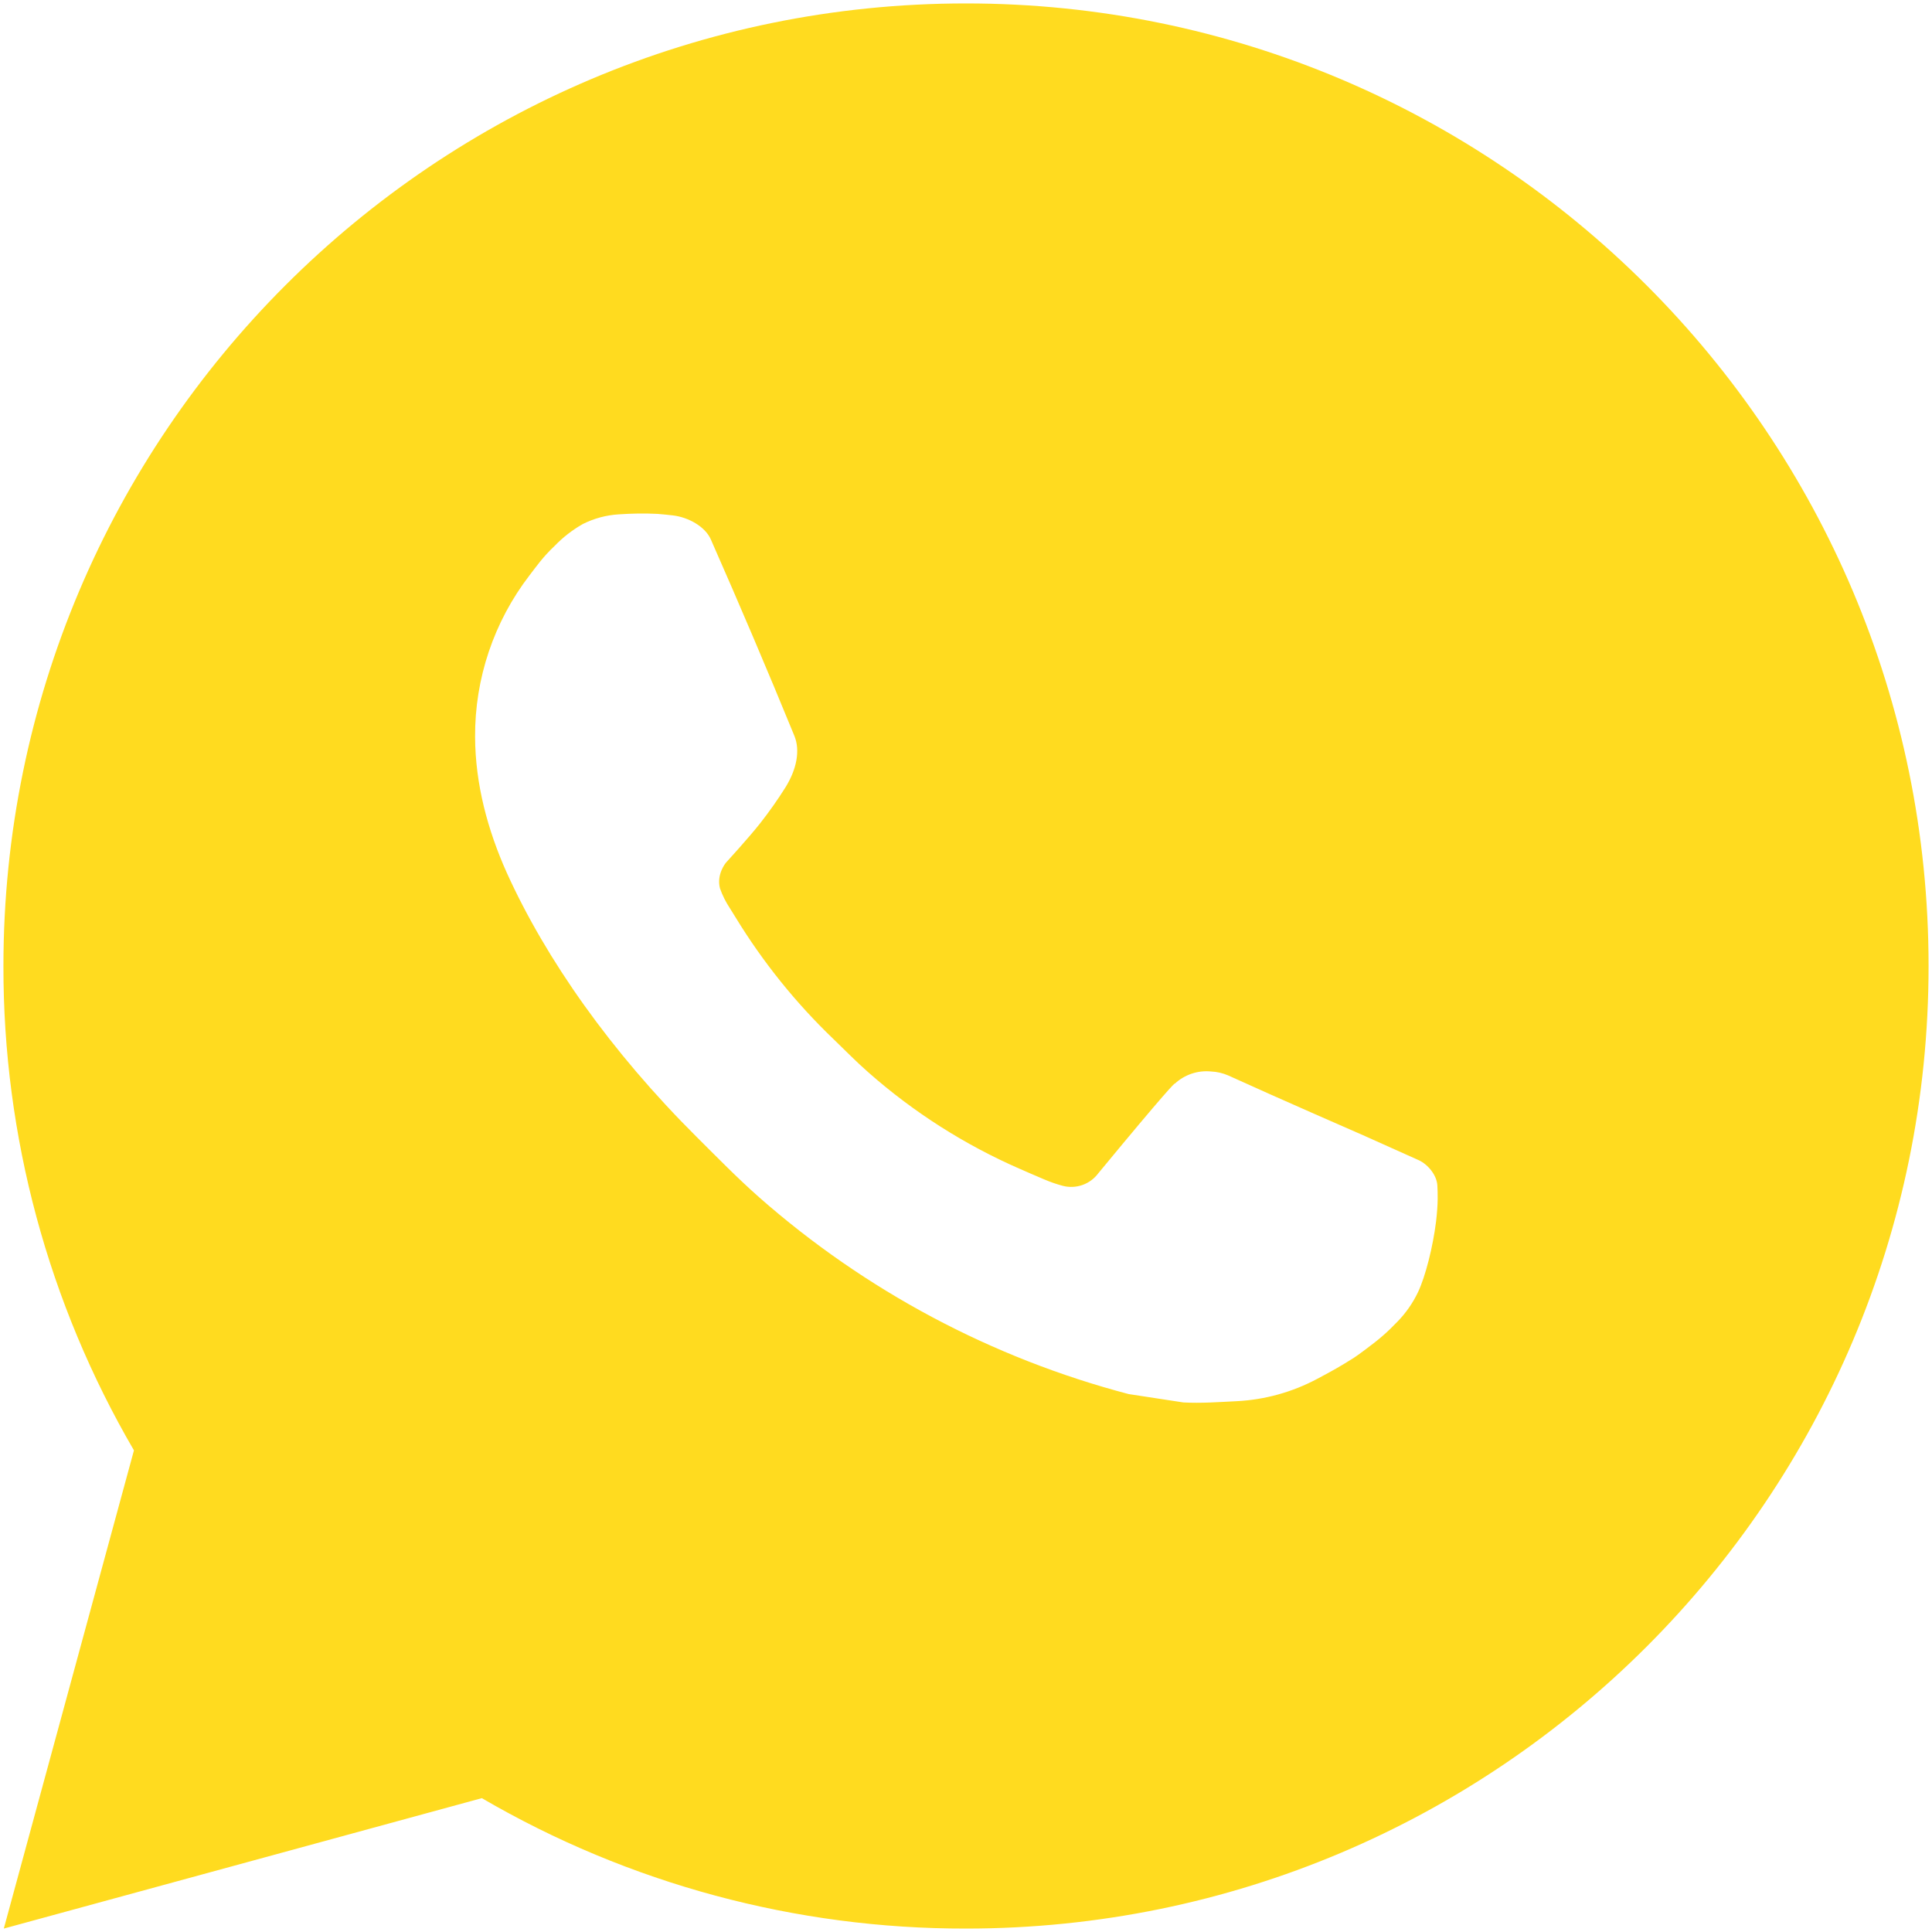 <?xml version="1.0" encoding="UTF-8"?> <svg xmlns="http://www.w3.org/2000/svg" width="235" height="235" viewBox="0 0 235 235" fill="none"> <path d="M0.463 234.583L16.293 176.416C5.863 158.536 0.383 138.2 0.417 117.5C0.417 52.835 52.835 0.417 117.5 0.417C182.165 0.417 234.583 52.835 234.583 117.5C234.583 182.165 182.165 234.583 117.5 234.583C96.809 234.617 76.482 229.141 58.607 218.719L0.463 234.583ZM75.245 62.565C73.733 62.658 72.255 63.057 70.901 63.735C69.631 64.455 68.471 65.354 67.459 66.405C66.054 67.728 65.257 68.875 64.403 69.988C60.075 75.619 57.748 82.532 57.788 89.634C57.811 95.371 59.31 100.956 61.651 106.178C66.44 116.739 74.32 127.92 84.728 138.282C87.234 140.776 89.681 143.282 92.315 145.612C105.234 156.986 120.629 165.189 137.275 169.567L143.937 170.586C146.103 170.703 148.269 170.539 150.447 170.433C153.857 170.257 157.187 169.334 160.2 167.729C162.144 166.699 163.057 166.183 164.685 165.153C164.685 165.153 165.188 164.825 166.148 164.099C167.729 162.928 168.701 162.097 170.012 160.727C170.984 159.72 171.827 158.538 172.471 157.191C173.384 155.283 174.297 151.642 174.672 148.609C174.953 146.291 174.871 145.026 174.836 144.242C174.789 142.989 173.747 141.689 172.611 141.139L165.797 138.083C165.797 138.083 155.611 133.646 149.393 130.812C148.738 130.527 148.035 130.364 147.321 130.332C146.52 130.25 145.711 130.34 144.947 130.597C144.184 130.853 143.484 131.27 142.895 131.819V131.796C142.837 131.796 142.052 132.463 133.587 142.72C133.101 143.373 132.432 143.866 131.665 144.137C130.897 144.408 130.067 144.445 129.279 144.242C128.516 144.038 127.768 143.78 127.042 143.469C125.59 142.86 125.087 142.626 124.092 142.193L124.033 142.17C117.335 139.245 111.133 135.295 105.651 130.461C104.176 129.173 102.806 127.768 101.401 126.41C96.795 121.999 92.78 117.008 89.459 111.564L88.768 110.452C88.272 109.704 87.87 108.898 87.573 108.051C87.129 106.33 88.288 104.949 88.288 104.949C88.288 104.949 91.133 101.834 92.456 100.148C93.558 98.747 94.585 97.289 95.535 95.781C96.917 93.556 97.35 91.273 96.624 89.505C93.346 81.497 89.95 73.524 86.461 65.609C85.77 64.04 83.722 62.916 81.86 62.693C81.228 62.623 80.595 62.553 79.963 62.506C78.391 62.428 76.815 62.455 75.245 62.565Z" fill="#FFDB1F"></path> </svg> 